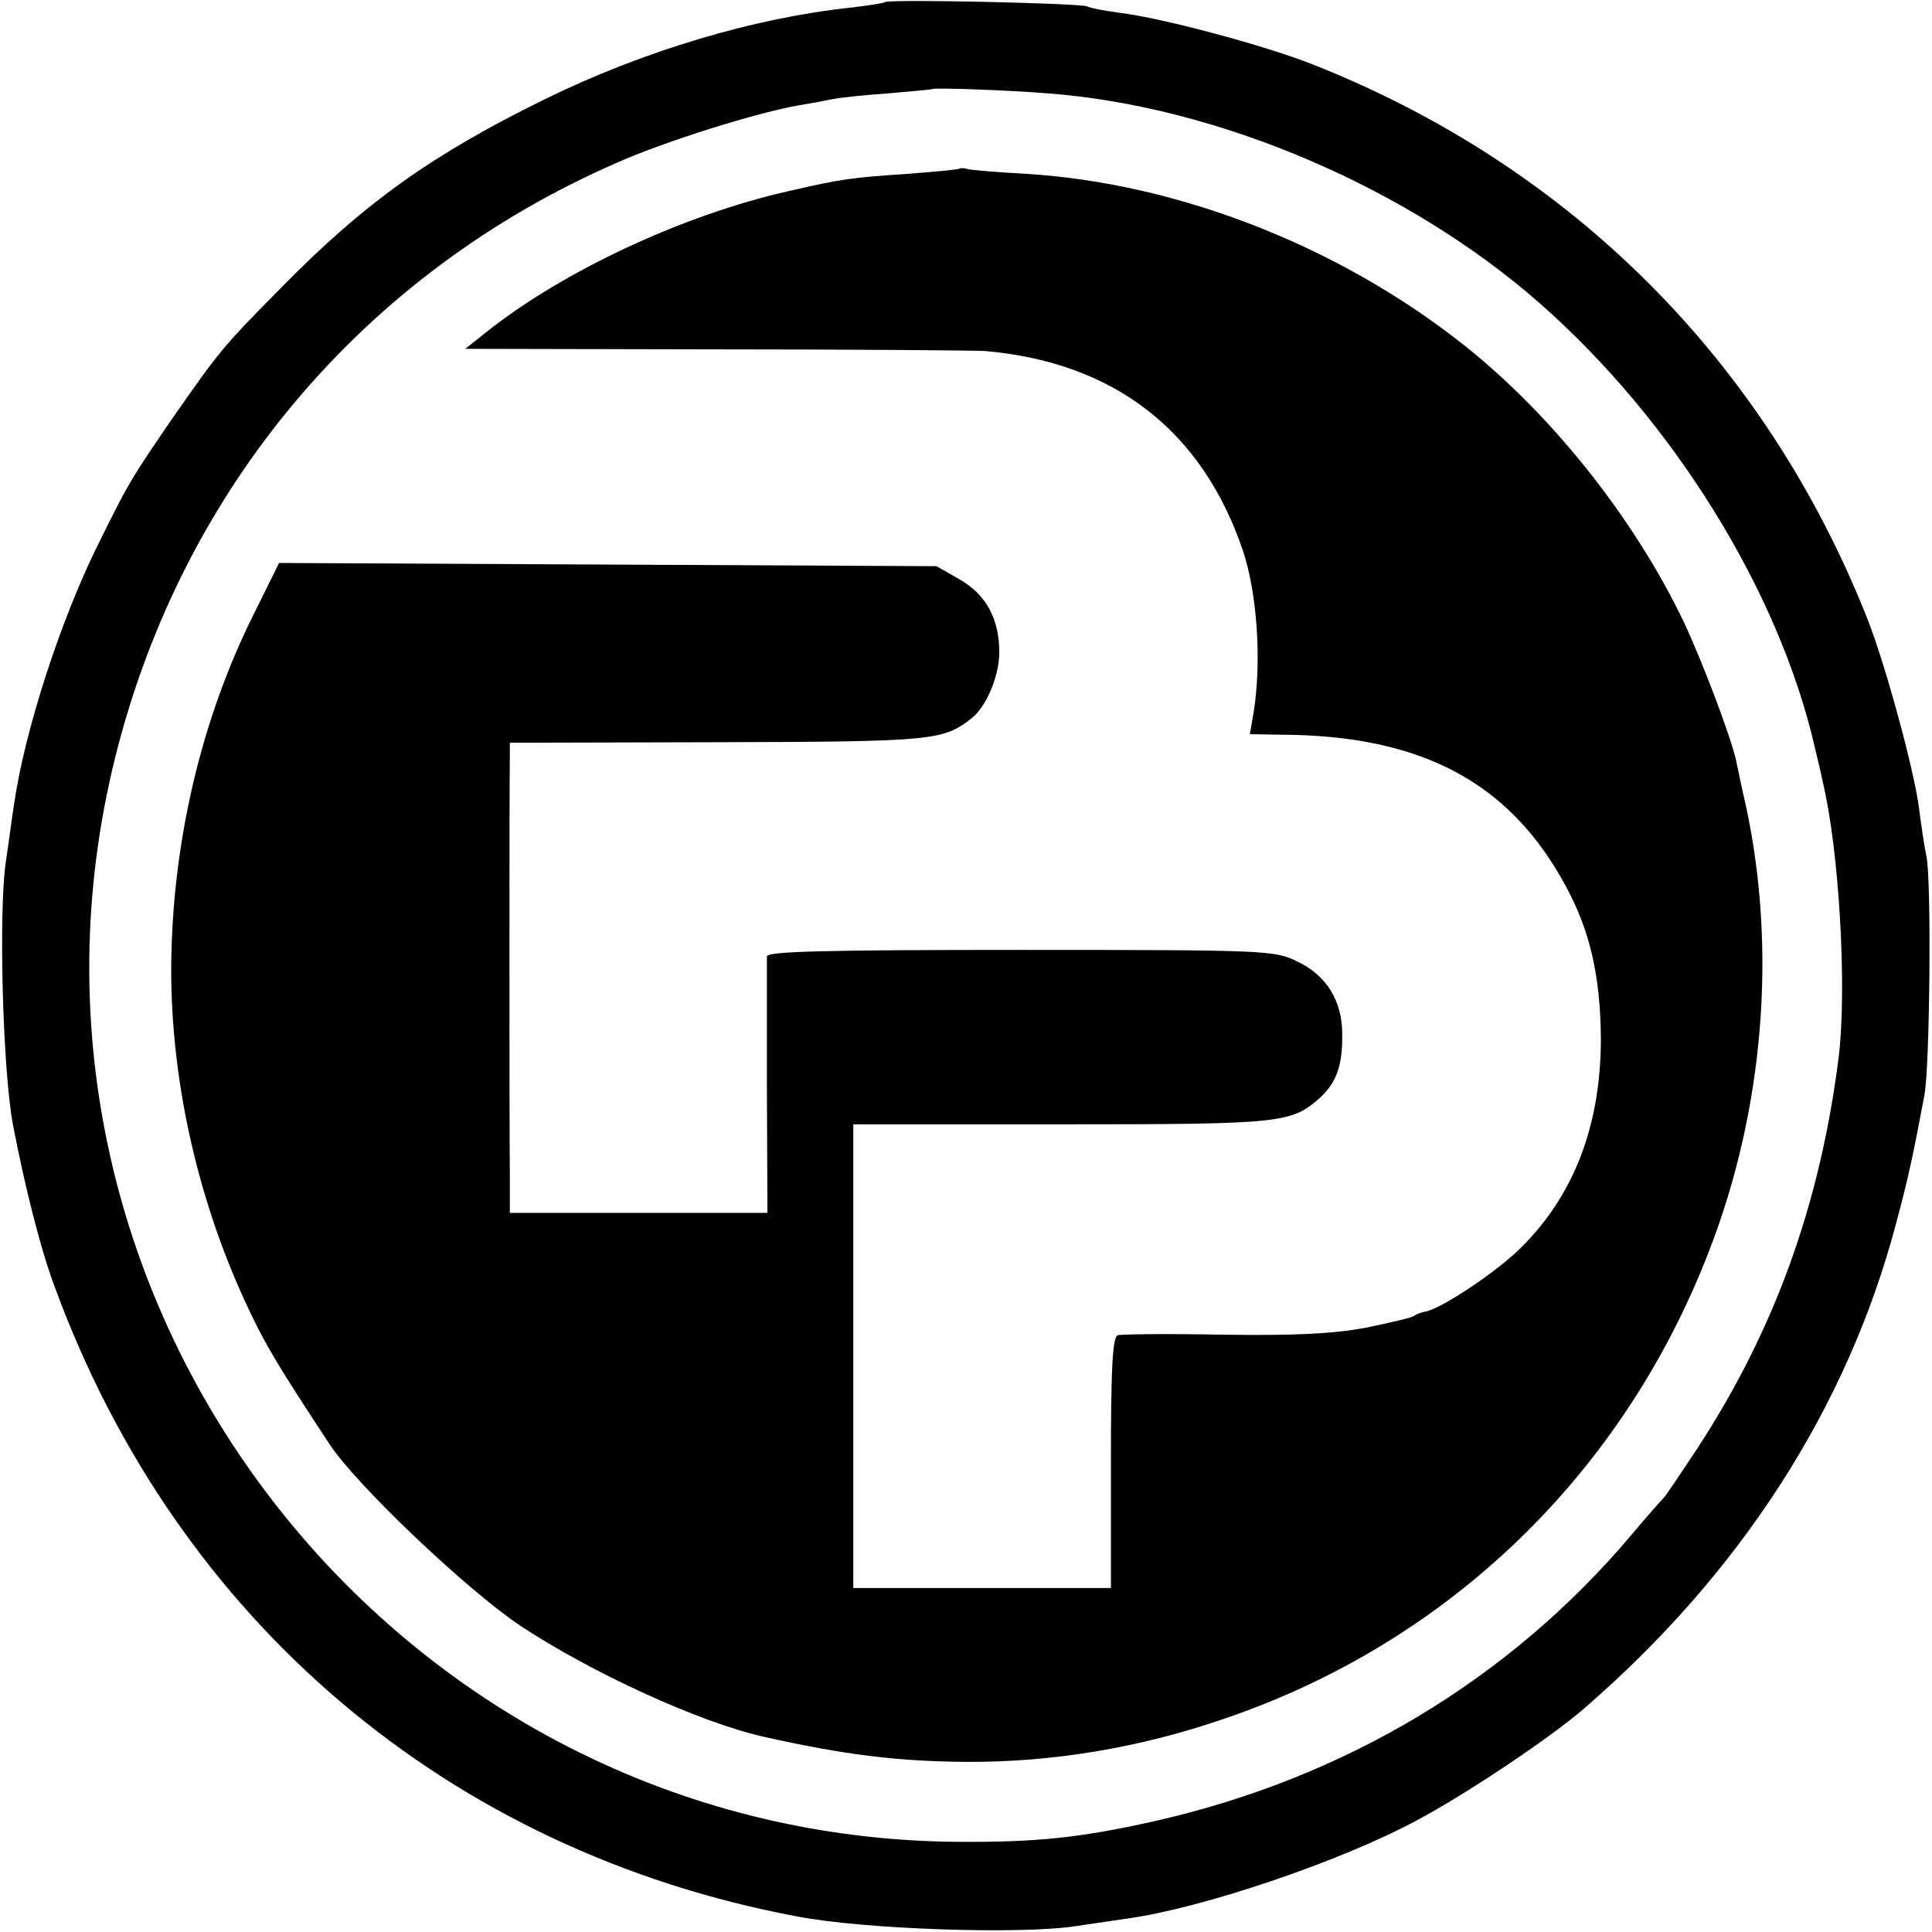 <?xml version="1.0" standalone="no"?>
<!DOCTYPE svg PUBLIC "-//W3C//DTD SVG 20010904//EN"
 "http://www.w3.org/TR/2001/REC-SVG-20010904/DTD/svg10.dtd">
<svg version="1.0" xmlns="http://www.w3.org/2000/svg"
 width="360pt" height="360pt" viewBox="0 0 360 360"
 preserveAspectRatio="xMidYMid meet">
<g transform="translate(0,360) scale(0.1,-0.1)"
fill="#000000" stroke="none">
<path d="M1649 3596 c-2 -2 -30 -6 -62 -10 -181 -19 -389 -81 -572 -171 -208
-102 -335 -192 -490 -350 -110 -111 -116 -119 -202 -242 -80 -117 -82 -120
-137 -231 -73 -145 -141 -357 -160 -492 -4 -25 -10 -72 -15 -105 -14 -92 -6
-387 13 -490 22 -115 51 -231 78 -303 228 -622 734 -1051 1383 -1173 124 -24
417 -34 520 -18 33 5 76 11 95 14 139 19 397 106 540 183 92 49 246 152 310
207 292 252 492 561 583 905 23 86 31 123 53 240 10 56 13 393 4 442 -5 25
-11 66 -14 91 -9 71 -62 266 -96 353 -190 481 -553 844 -1034 1034 -91 36
-283 87 -359 96 -29 4 -56 9 -61 12 -10 6 -371 14 -377 8z m304 -170 c316 -24
670 -175 916 -391 248 -218 445 -535 512 -825 6 -25 13 -54 15 -65 31 -128 46
-386 30 -516 -35 -275 -120 -509 -264 -729 -31 -47 -58 -87 -61 -90 -3 -3 -31
-34 -61 -70 -228 -270 -535 -454 -891 -534 -139 -31 -220 -39 -366 -38 -1050
9 -1822 1005 -1568 2022 125 501 464 902 935 1107 90 40 263 94 340 107 19 3
46 8 60 11 14 3 61 8 105 11 44 4 81 7 82 8 3 3 142 -2 216 -8z"/>
<path d="M1788 3286 c-1 -2 -46 -6 -98 -10 -102 -7 -121 -9 -220 -32 -196 -44
-421 -149 -564 -263 l-39 -31 469 -1 c258 0 483 -2 499 -3 241 -21 405 -148
481 -372 27 -81 35 -208 20 -301 l-7 -41 58 -1 c262 -1 427 -89 531 -283 45
-83 64 -167 65 -283 0 -160 -49 -291 -149 -390 -45 -45 -149 -114 -178 -119
-6 -1 -16 -4 -21 -8 -6 -4 -47 -13 -90 -22 -59 -11 -129 -15 -265 -13 -102 2
-191 1 -197 -1 -10 -3 -13 -60 -13 -238 l0 -233 -240 0 -240 0 0 432 0 432
388 0 c410 0 428 2 481 49 31 28 43 61 42 119 0 62 -29 110 -85 136 -41 20
-57 21 -514 21 -371 0 -472 -3 -473 -12 0 -7 0 -118 0 -245 l1 -233 -240 0
-240 0 0 68 c-1 86 -1 749 0 783 l0 25 388 1 c403 1 419 3 473 45 27 22 51 78
51 123 0 62 -25 108 -75 136 l-42 24 -612 3 -613 3 -46 -93 c-99 -197 -153
-428 -155 -658 -1 -216 51 -445 147 -645 30 -63 52 -100 148 -246 50 -76 254
-270 355 -338 133 -88 334 -180 453 -207 152 -34 250 -46 378 -47 160 -1 323
26 480 80 419 142 745 457 905 873 101 261 126 557 69 825 -9 39 -17 78 -19
88 -10 44 -61 180 -97 257 -94 197 -253 396 -423 527 -231 179 -526 292 -802
309 -54 3 -103 7 -110 9 -6 2 -13 2 -15 1z"/>
</g>
</svg>
